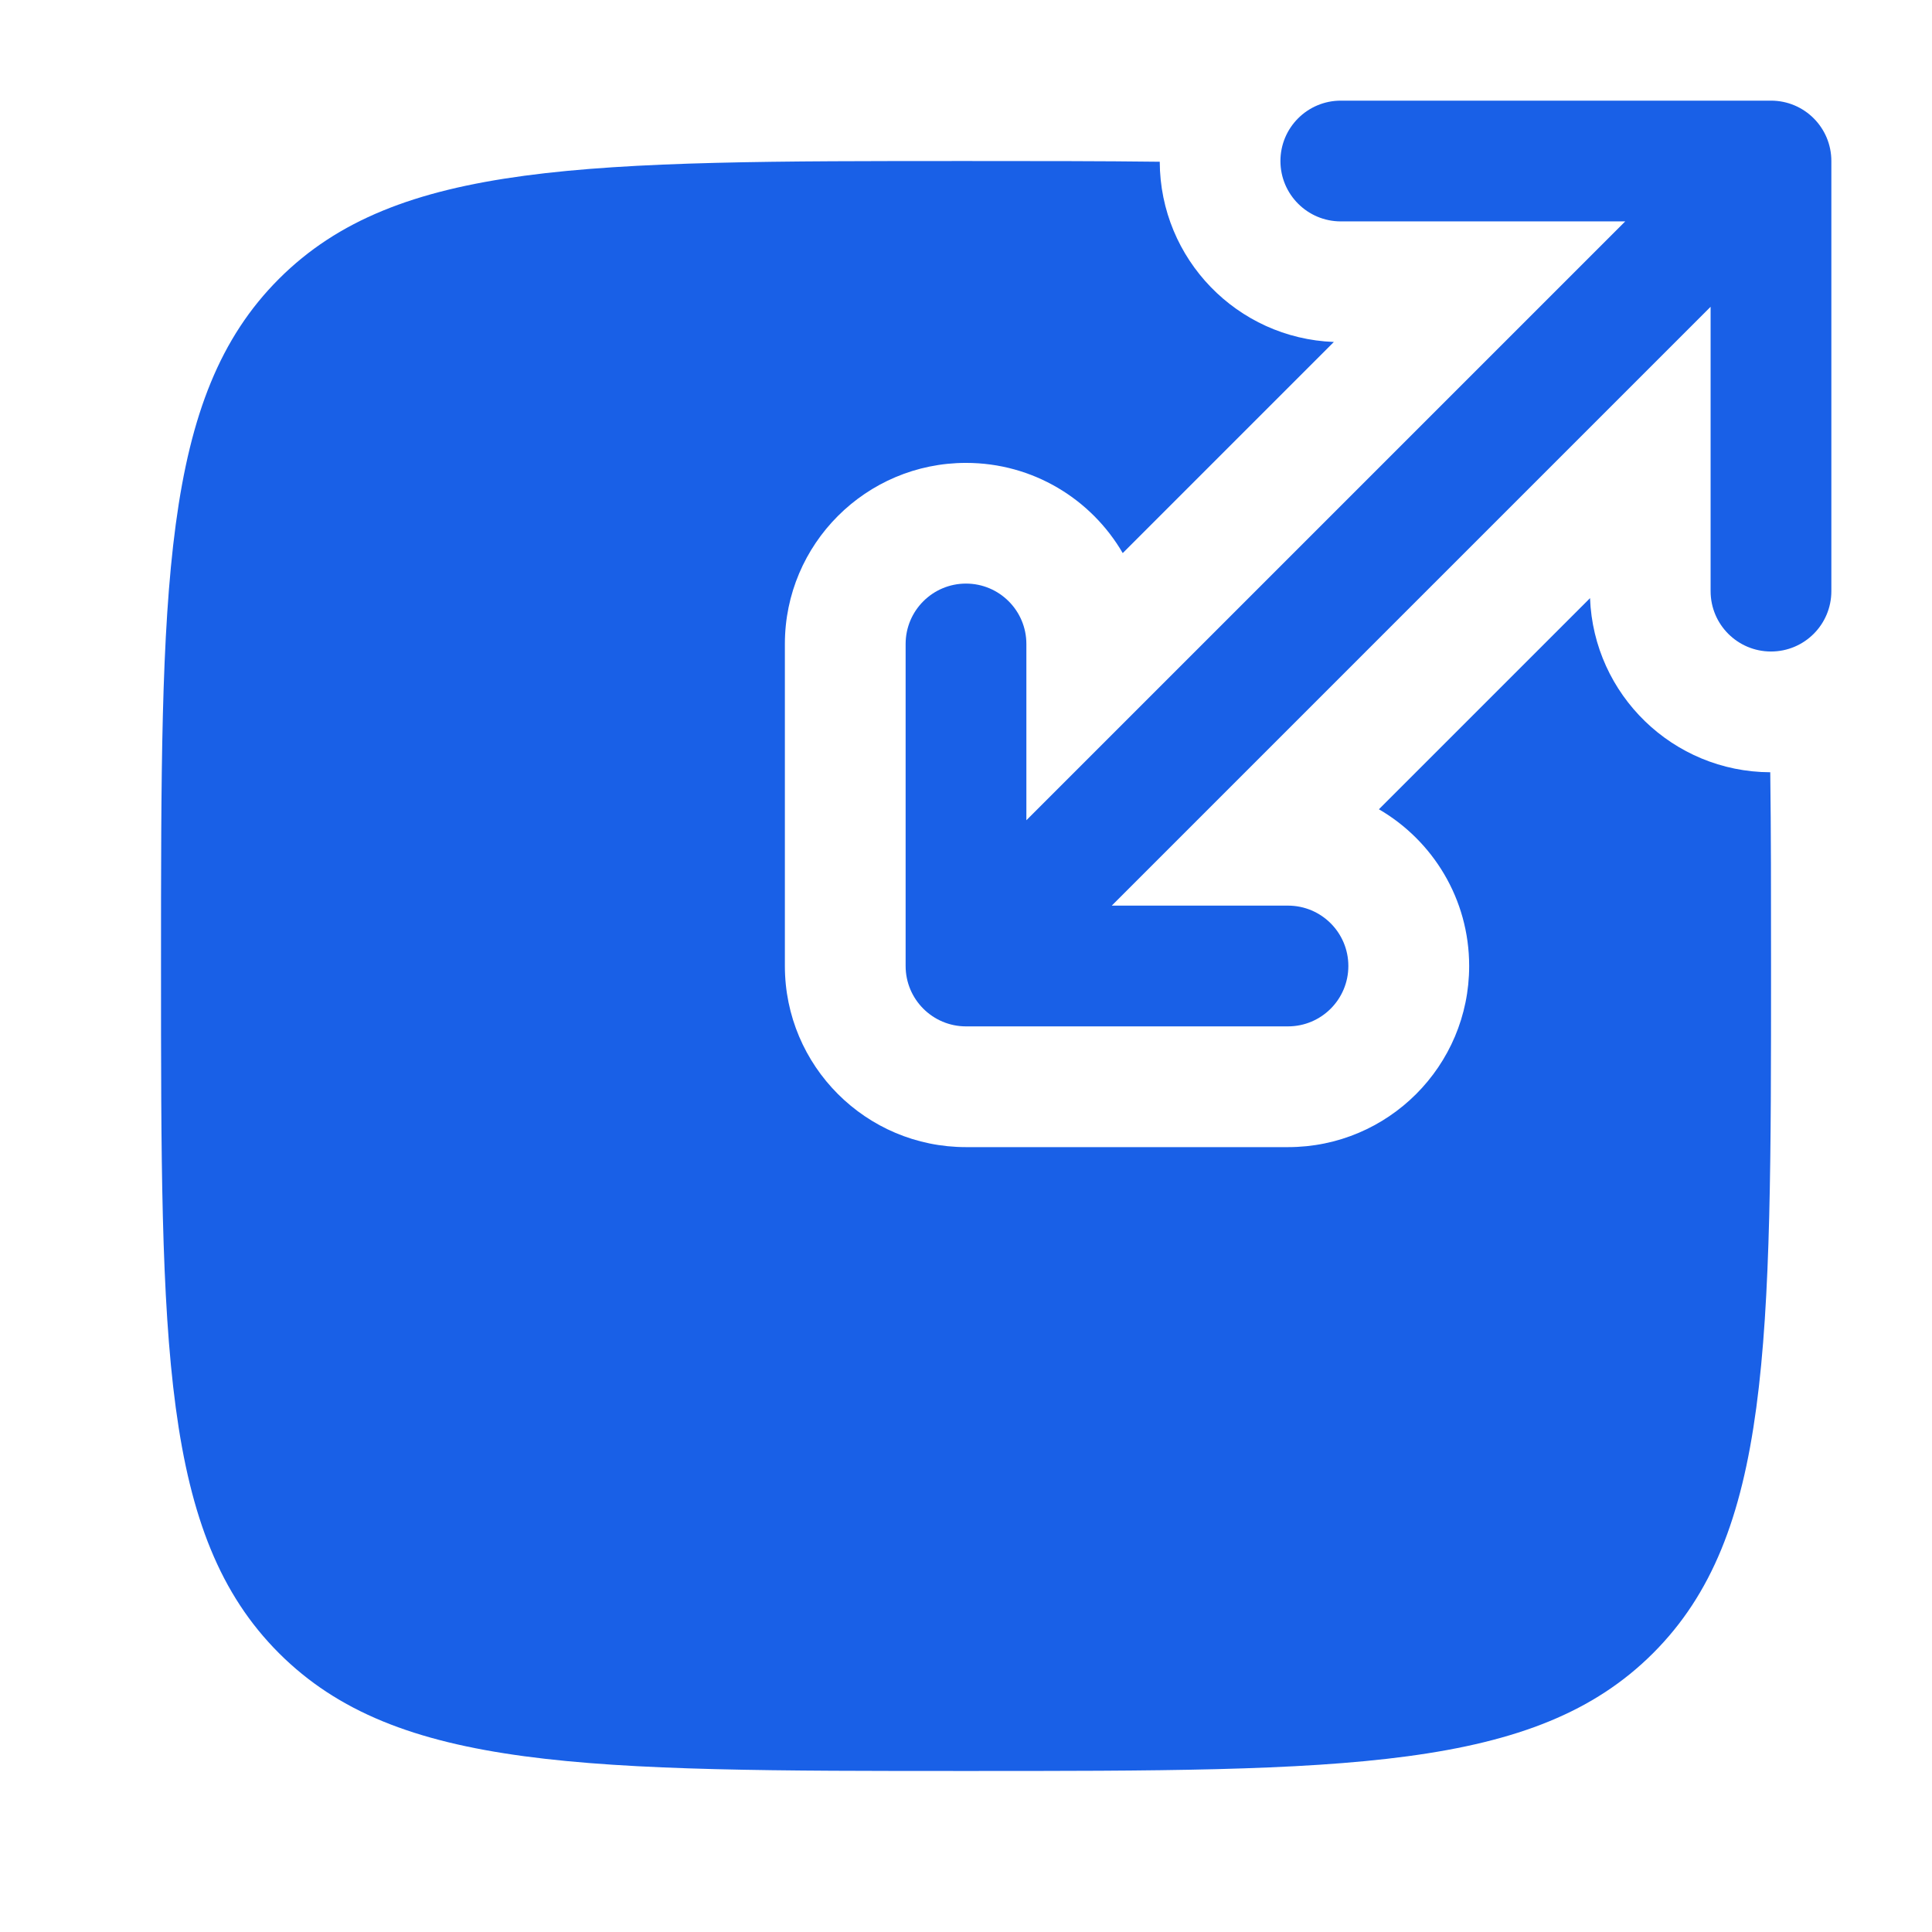 <svg width="32" height="32" viewBox="0 0 32 32" fill="none" xmlns="http://www.w3.org/2000/svg">
<path d="M21.208 2.667C21.208 3.219 21.656 3.667 22.208 3.667H26.919L17 13.586V10.666C17 10.114 16.552 9.666 16 9.666C15.448 9.666 15 10.114 15 10.666V16C15 16.552 15.448 17 16 17H21.333C21.886 17 22.333 16.552 22.333 16C22.333 15.448 21.886 15 21.333 15H18.414L28.333 5.081V9.791C28.333 10.344 28.781 10.791 29.333 10.791C29.886 10.791 30.333 10.344 30.333 9.791V2.667C30.333 2.114 29.886 1.667 29.333 1.667H22.208C21.656 1.667 21.208 2.114 21.208 2.667Z" fill="#1960E7"/>
<path d="M26.336 9.907C26.396 11.506 27.709 12.785 29.321 12.791C29.334 13.76 29.334 14.825 29.334 16C29.334 22.285 29.334 25.428 27.381 27.381C25.428 29.333 22.286 29.333 16 29.333C9.715 29.333 6.572 29.333 4.62 27.381C2.667 25.428 2.667 22.285 2.667 16C2.667 9.714 2.667 6.572 4.62 4.619C6.572 2.667 9.715 2.667 16 2.667C17.175 2.667 18.241 2.667 19.209 2.679C19.215 4.292 20.494 5.604 22.093 5.664L18.596 9.161C18.077 8.268 17.109 7.667 16 7.667C14.344 7.667 13 9.01 13 10.666V16C13 17.657 14.344 19 16 19H21.334C22.991 19 24.334 17.657 24.334 16C24.334 14.891 23.733 13.924 22.839 13.404L26.336 9.907Z" fill="#1960E7"/>
</svg>
